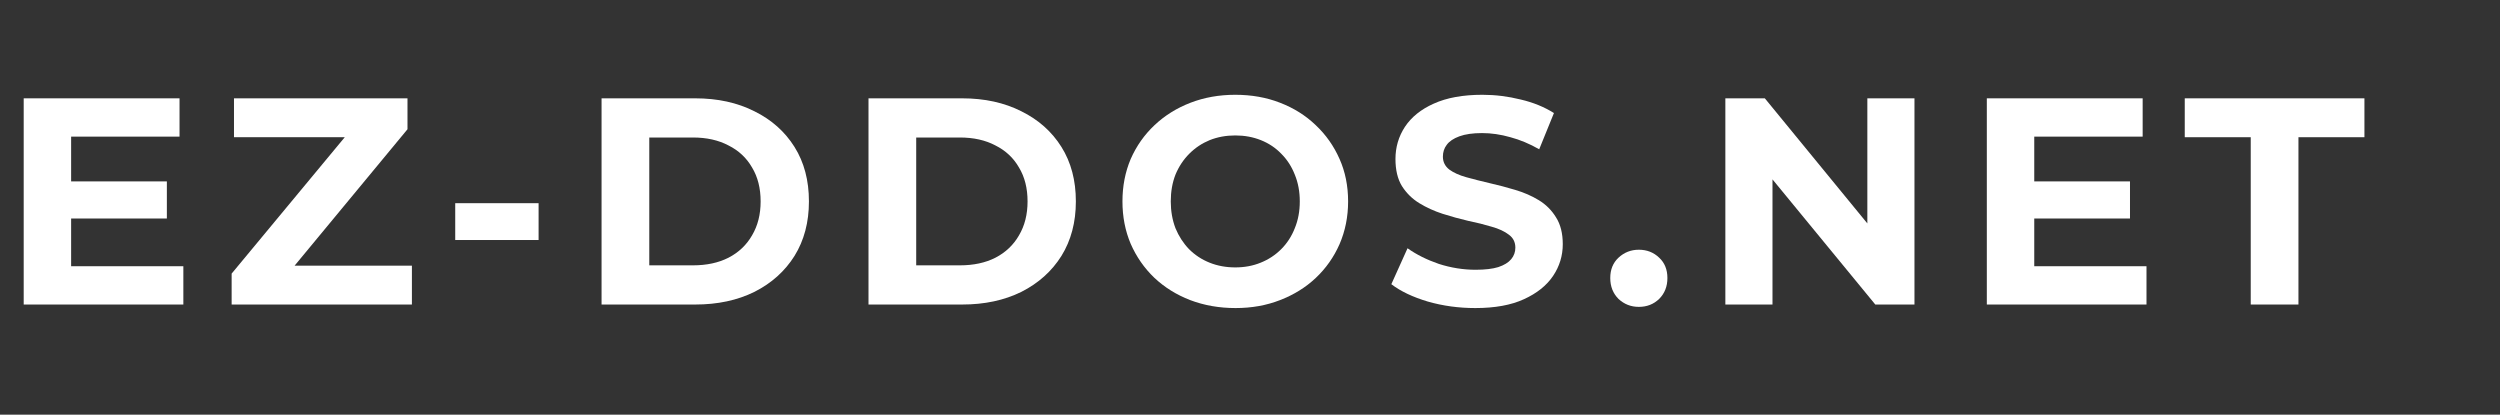 <svg width="211" height="35" viewBox="0 0 211 35" fill="none" xmlns="http://www.w3.org/2000/svg">
<rect x="0" y="0" width="211" height="35" fill="#333333" stroke="none"/>
<path d="M189.962 25.702V11.581H184.393V8.299H199.558V11.581H193.989V25.702H189.962Z" fill="white"/>
<path d="M171.393 15.31H179.771V18.442H171.393V15.31ZM171.691 22.47H181.164V25.702H167.688V8.299H180.84V11.531H171.691V22.47Z" fill="white"/>
<path d="M145.62 25.702V8.299H148.952L159.22 20.829H157.604V8.299H161.581V25.702H158.275L147.982 13.172H149.598V25.702H145.62Z" fill="white"/>
<path d="M138.318 25.9C137.655 25.9 137.083 25.677 136.602 25.229C136.138 24.765 135.906 24.177 135.906 23.464C135.906 22.751 136.138 22.179 136.602 21.748C137.083 21.301 137.655 21.077 138.318 21.077C138.997 21.077 139.569 21.301 140.033 21.748C140.497 22.179 140.729 22.751 140.729 23.464C140.729 24.177 140.497 24.765 140.033 25.229C139.569 25.677 138.997 25.9 138.318 25.9Z" fill="white"/>
<path d="M124.514 26C123.122 26 121.788 25.818 120.512 25.453C119.235 25.072 118.208 24.583 117.429 23.986L118.796 20.953C119.542 21.483 120.42 21.923 121.431 22.271C122.459 22.602 123.495 22.768 124.539 22.768C125.335 22.768 125.973 22.693 126.454 22.544C126.951 22.378 127.315 22.155 127.548 21.873C127.78 21.591 127.896 21.268 127.896 20.903C127.896 20.439 127.713 20.075 127.349 19.809C126.984 19.528 126.503 19.304 125.907 19.138C125.31 18.956 124.647 18.79 123.918 18.641C123.205 18.475 122.484 18.276 121.755 18.044C121.042 17.812 120.387 17.514 119.791 17.149C119.194 16.785 118.705 16.304 118.324 15.707C117.959 15.111 117.777 14.348 117.777 13.42C117.777 12.425 118.042 11.522 118.572 10.71C119.119 9.881 119.931 9.227 121.009 8.746C122.103 8.249 123.47 8 125.111 8C126.205 8 127.282 8.133 128.343 8.398C129.404 8.646 130.34 9.028 131.152 9.541L129.909 12.599C129.097 12.135 128.285 11.796 127.473 11.58C126.661 11.348 125.865 11.232 125.086 11.232C124.307 11.232 123.669 11.323 123.172 11.505C122.675 11.688 122.318 11.928 122.103 12.226C121.887 12.508 121.78 12.84 121.78 13.221C121.78 13.668 121.962 14.033 122.327 14.315C122.691 14.58 123.172 14.796 123.768 14.961C124.365 15.127 125.02 15.293 125.733 15.459C126.462 15.624 127.183 15.815 127.896 16.03C128.625 16.246 129.288 16.536 129.885 16.901C130.481 17.265 130.962 17.746 131.327 18.343C131.708 18.939 131.898 19.693 131.898 20.605C131.898 21.583 131.625 22.478 131.078 23.29C130.531 24.102 129.71 24.757 128.617 25.254C127.539 25.751 126.172 26 124.514 26Z" fill="white"/>
<path d="M104.282 26C102.907 26 101.63 25.776 100.454 25.329C99.293 24.881 98.282 24.251 97.42 23.439C96.575 22.627 95.912 21.674 95.431 20.58C94.967 19.486 94.735 18.293 94.735 17C94.735 15.707 94.967 14.514 95.431 13.42C95.912 12.326 96.583 11.373 97.445 10.561C98.307 9.749 99.318 9.119 100.478 8.671C101.639 8.224 102.898 8 104.257 8C105.633 8 106.893 8.224 108.036 8.671C109.197 9.119 110.199 9.749 111.045 10.561C111.907 11.373 112.578 12.326 113.059 13.42C113.539 14.497 113.78 15.691 113.78 17C113.78 18.293 113.539 19.494 113.059 20.605C112.578 21.699 111.907 22.652 111.045 23.464C110.199 24.26 109.197 24.881 108.036 25.329C106.893 25.776 105.641 26 104.282 26ZM104.257 22.569C105.036 22.569 105.749 22.436 106.396 22.171C107.059 21.906 107.639 21.525 108.136 21.028C108.633 20.53 109.014 19.942 109.28 19.262C109.561 18.583 109.702 17.829 109.702 17C109.702 16.171 109.561 15.417 109.28 14.738C109.014 14.058 108.633 13.47 108.136 12.972C107.655 12.475 107.083 12.094 106.42 11.829C105.757 11.563 105.036 11.431 104.257 11.431C103.478 11.431 102.757 11.563 102.094 11.829C101.448 12.094 100.876 12.475 100.379 12.972C99.882 13.47 99.492 14.058 99.21 14.738C98.945 15.417 98.813 16.171 98.813 17C98.813 17.812 98.945 18.566 99.21 19.262C99.492 19.942 99.874 20.53 100.354 21.028C100.851 21.525 101.431 21.906 102.094 22.171C102.757 22.436 103.478 22.569 104.257 22.569Z" fill="white"/>
<path d="M73.301 25.702V8.299H81.207C83.096 8.299 84.762 8.663 86.204 9.393C87.646 10.105 88.773 11.108 89.585 12.401C90.397 13.694 90.803 15.227 90.803 17C90.803 18.757 90.397 20.291 89.585 21.6C88.773 22.893 87.646 23.904 86.204 24.633C84.762 25.346 83.096 25.702 81.207 25.702H73.301ZM77.328 22.395H81.008C82.168 22.395 83.171 22.18 84.016 21.749C84.878 21.302 85.541 20.672 86.005 19.86C86.486 19.047 86.726 18.094 86.726 17C86.726 15.89 86.486 14.937 86.005 14.141C85.541 13.329 84.878 12.708 84.016 12.277C83.171 11.829 82.168 11.605 81.008 11.605H77.328V22.395Z" fill="white"/>
<path d="M50.772 25.702V8.299H58.678C60.567 8.299 62.233 8.663 63.675 9.393C65.117 10.105 66.244 11.108 67.056 12.401C67.868 13.694 68.274 15.227 68.274 17C68.274 18.757 67.868 20.291 67.056 21.6C66.244 22.893 65.117 23.904 63.675 24.633C62.233 25.346 60.567 25.702 58.678 25.702H50.772ZM54.799 22.395H58.479C59.639 22.395 60.642 22.18 61.487 21.749C62.349 21.302 63.012 20.672 63.476 19.86C63.957 19.047 64.197 18.094 64.197 17C64.197 15.89 63.957 14.937 63.476 14.141C63.012 13.329 62.349 12.708 61.487 12.277C60.642 11.829 59.639 11.605 58.479 11.605H54.799V22.395Z" fill="white"/>
<path d="M38.421 20.257V17.149H45.457V20.257H38.421Z" fill="white"/>
<path d="M19.55 25.702V23.092L30.315 10.114L30.812 11.581H19.749V8.299H34.392V10.909L23.652 23.887L23.155 22.42H34.765V25.702H19.55Z" fill="white"/>
<path d="M5.704 15.31H14.083V18.442H5.704V15.31ZM6.003 22.47H15.475V25.702H2V8.299H15.152V11.531H6.003V22.47Z" fill="white"/>
</svg>
